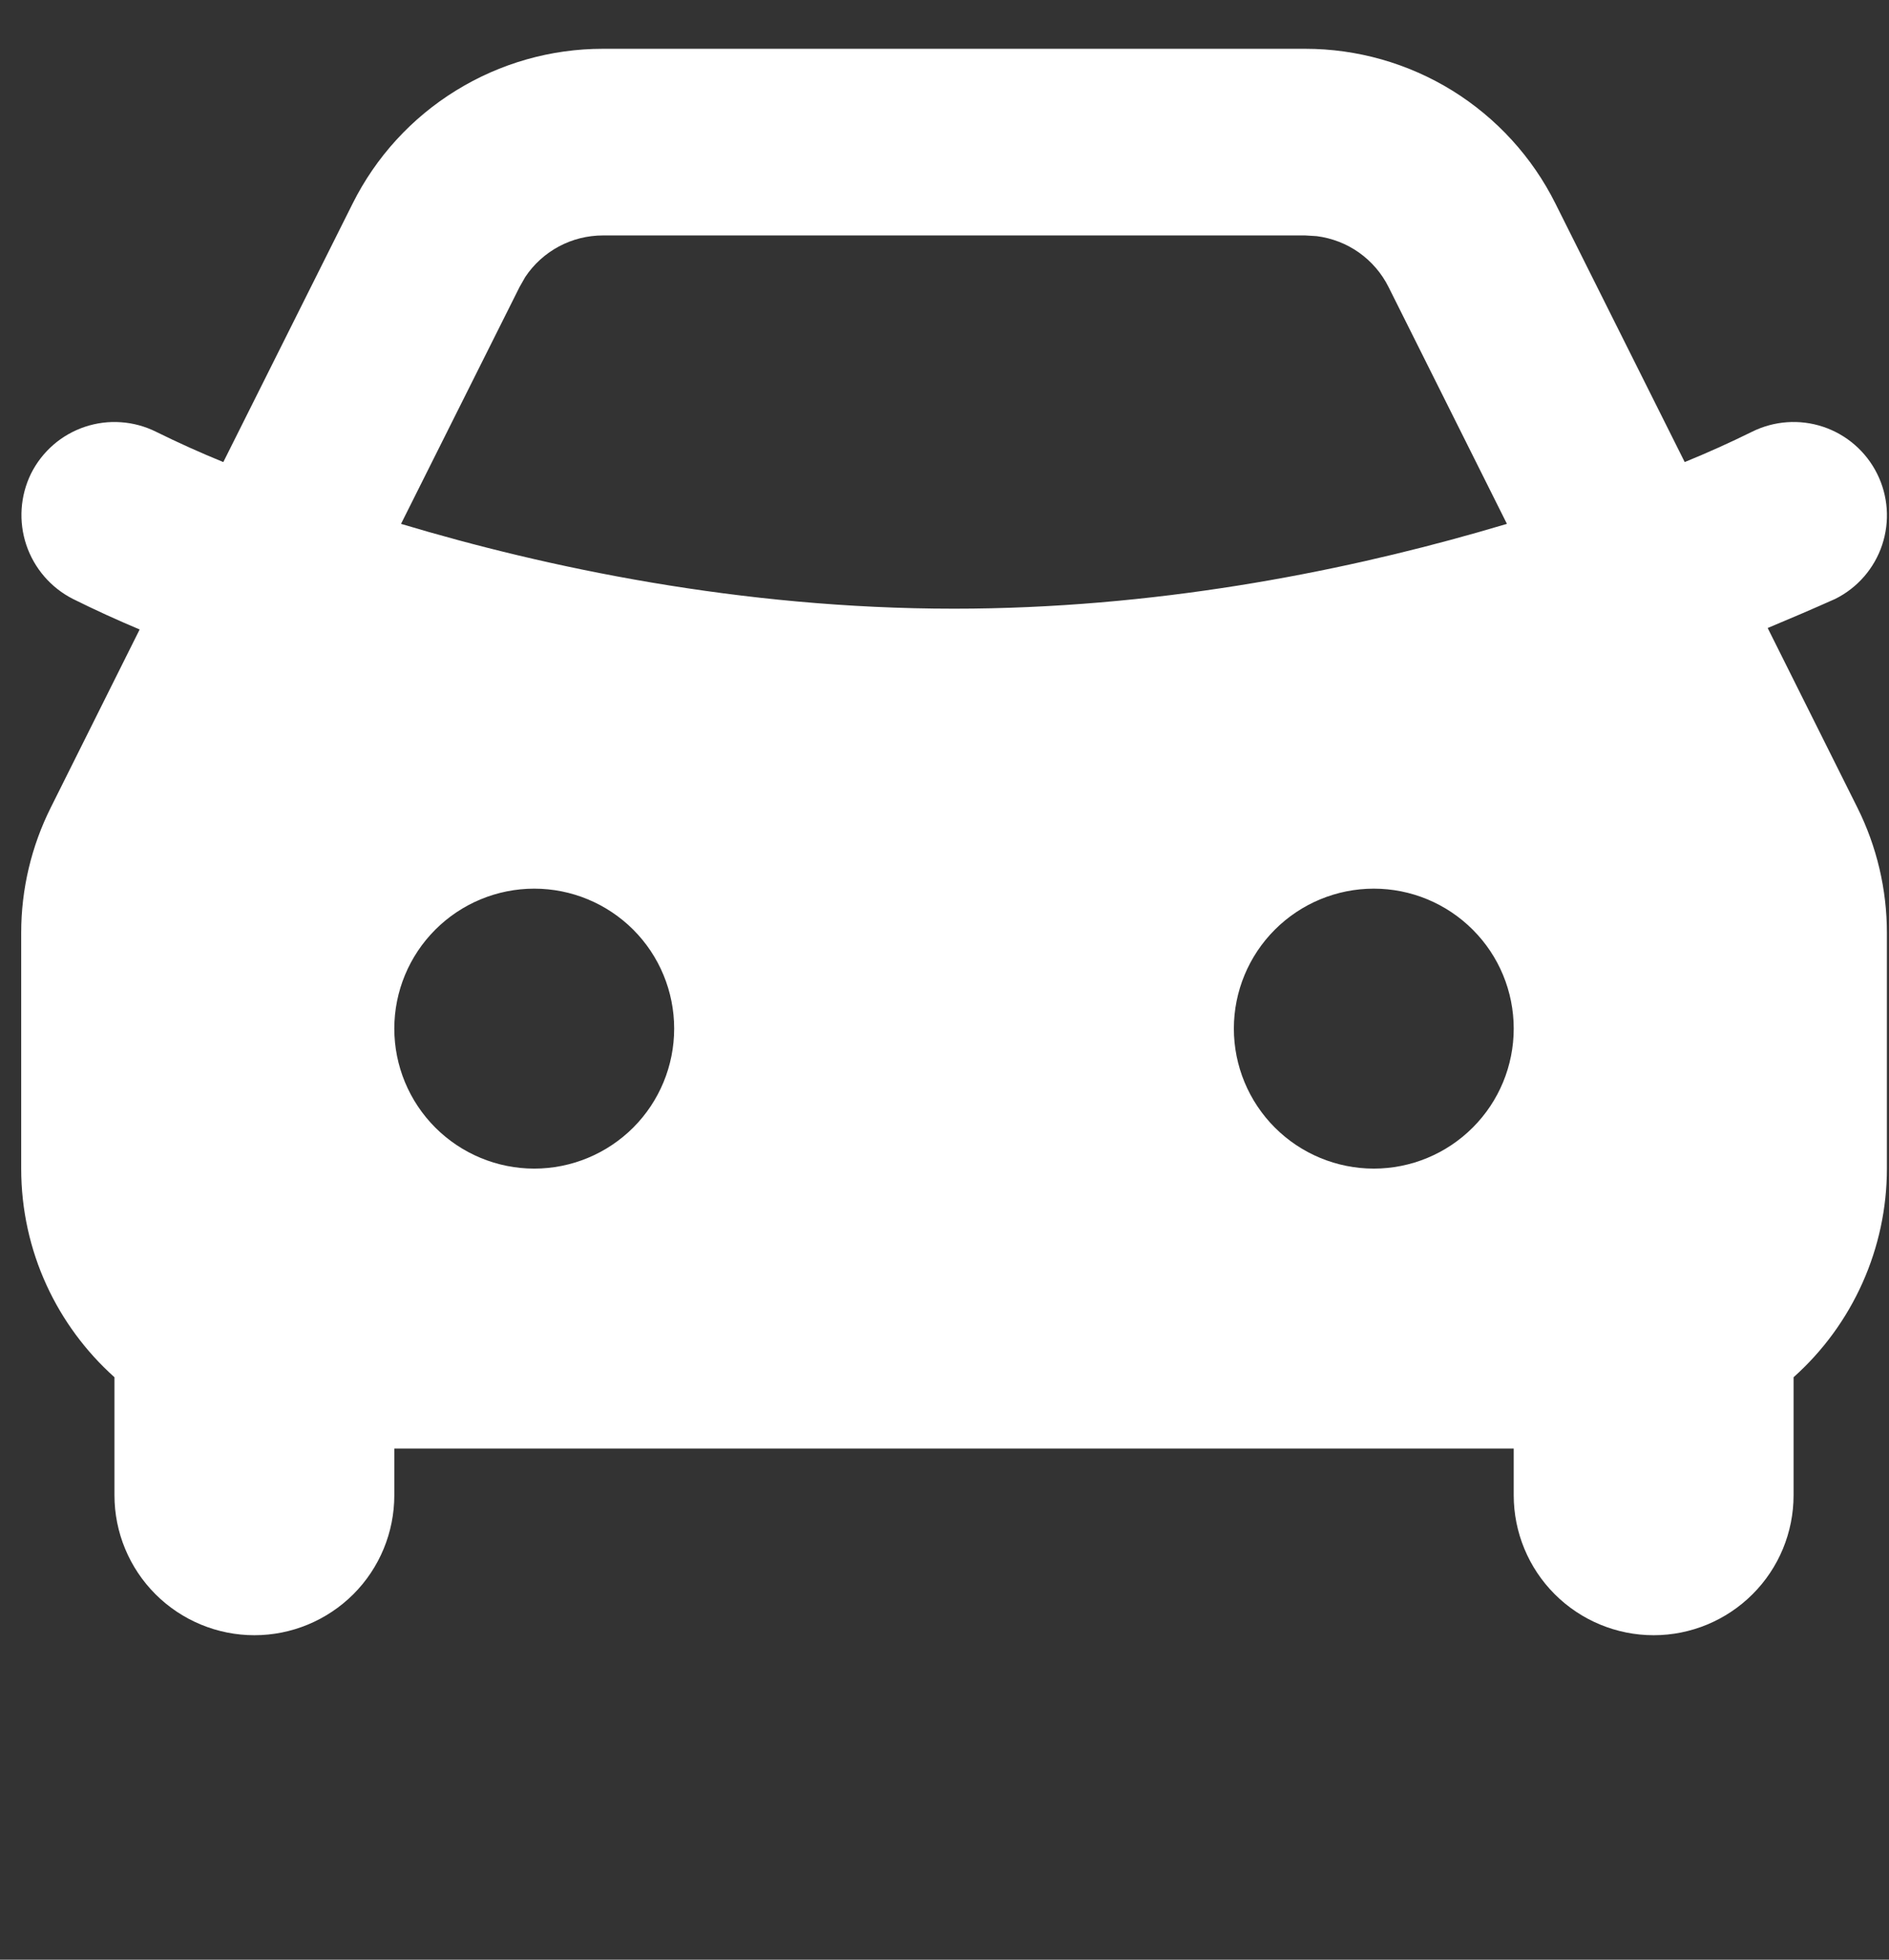 <svg width="27" height="28" viewBox="0 0 27 28" fill="none" xmlns="http://www.w3.org/2000/svg">
<rect x="0" y="0" width="27" height="28" fill="#333333" stroke="none"/>
<path fill-rule="evenodd" clip-rule="evenodd" d="M18.655 0.697C19.398 0.697 20.126 0.904 20.758 1.294C21.389 1.685 21.9 2.243 22.232 2.908L24.08 6.602C24.406 6.469 24.726 6.325 25.04 6.17C25.357 6.012 25.723 5.986 26.059 6.098C26.394 6.21 26.672 6.451 26.83 6.768C26.988 7.084 27.014 7.45 26.902 7.786C26.79 8.122 26.549 8.399 26.232 8.557C25.912 8.7 25.59 8.838 25.266 8.973L26.547 11.537C26.825 12.093 26.97 12.706 26.97 13.328V16.697C26.97 17.26 26.851 17.816 26.621 18.33C26.391 18.844 26.056 19.303 25.636 19.678V21.364C25.636 21.894 25.426 22.403 25.05 22.778C24.675 23.153 24.167 23.364 23.636 23.364C23.106 23.364 22.597 23.153 22.222 22.778C21.847 22.403 21.636 21.894 21.636 21.364V20.697H5.636V21.364C5.636 21.894 5.426 22.403 5.051 22.778C4.675 23.153 4.167 23.364 3.636 23.364C3.106 23.364 2.597 23.153 2.222 22.778C1.847 22.403 1.636 21.894 1.636 21.364V19.678C0.818 18.945 0.303 17.881 0.303 16.697V13.326C0.303 12.706 0.448 12.093 0.726 11.538L1.996 8.994C1.675 8.859 1.357 8.714 1.043 8.558C0.728 8.398 0.489 8.121 0.376 7.786C0.264 7.451 0.288 7.085 0.443 6.768C0.521 6.611 0.63 6.471 0.762 6.356C0.894 6.241 1.048 6.154 1.214 6.098C1.38 6.043 1.556 6.02 1.73 6.033C1.905 6.045 2.076 6.092 2.232 6.17C2.548 6.326 2.868 6.47 3.192 6.602L5.04 2.909C5.372 2.244 5.883 1.685 6.515 1.295C7.147 0.904 7.875 0.697 8.618 0.697H18.655ZM7.636 12.697C7.106 12.697 6.597 12.908 6.222 13.283C5.847 13.658 5.636 14.166 5.636 14.697C5.636 15.227 5.847 15.736 6.222 16.111C6.597 16.486 7.106 16.697 7.636 16.697C8.167 16.697 8.675 16.486 9.051 16.111C9.426 15.736 9.636 15.227 9.636 14.697C9.636 14.166 9.426 13.658 9.051 13.283C8.675 12.908 8.167 12.697 7.636 12.697ZM19.636 12.697C19.106 12.697 18.597 12.908 18.222 13.283C17.847 13.658 17.636 14.166 17.636 14.697C17.636 15.227 17.847 15.736 18.222 16.111C18.597 16.486 19.106 16.697 19.636 16.697C20.167 16.697 20.675 16.486 21.05 16.111C21.426 15.736 21.636 15.227 21.636 14.697C21.636 14.166 21.426 13.658 21.05 13.283C20.675 12.908 20.167 12.697 19.636 12.697ZM18.655 3.364H8.618C8.398 3.364 8.182 3.418 7.989 3.521C7.795 3.625 7.63 3.774 7.508 3.957L7.426 4.101L5.732 7.485C7.796 8.104 10.578 8.697 13.636 8.697C16.492 8.697 19.104 8.18 21.116 7.608L21.539 7.485L19.847 4.101C19.749 3.905 19.604 3.736 19.425 3.609C19.246 3.482 19.038 3.402 18.82 3.374L18.656 3.364H18.655Z" fill="white"/>
</svg>
